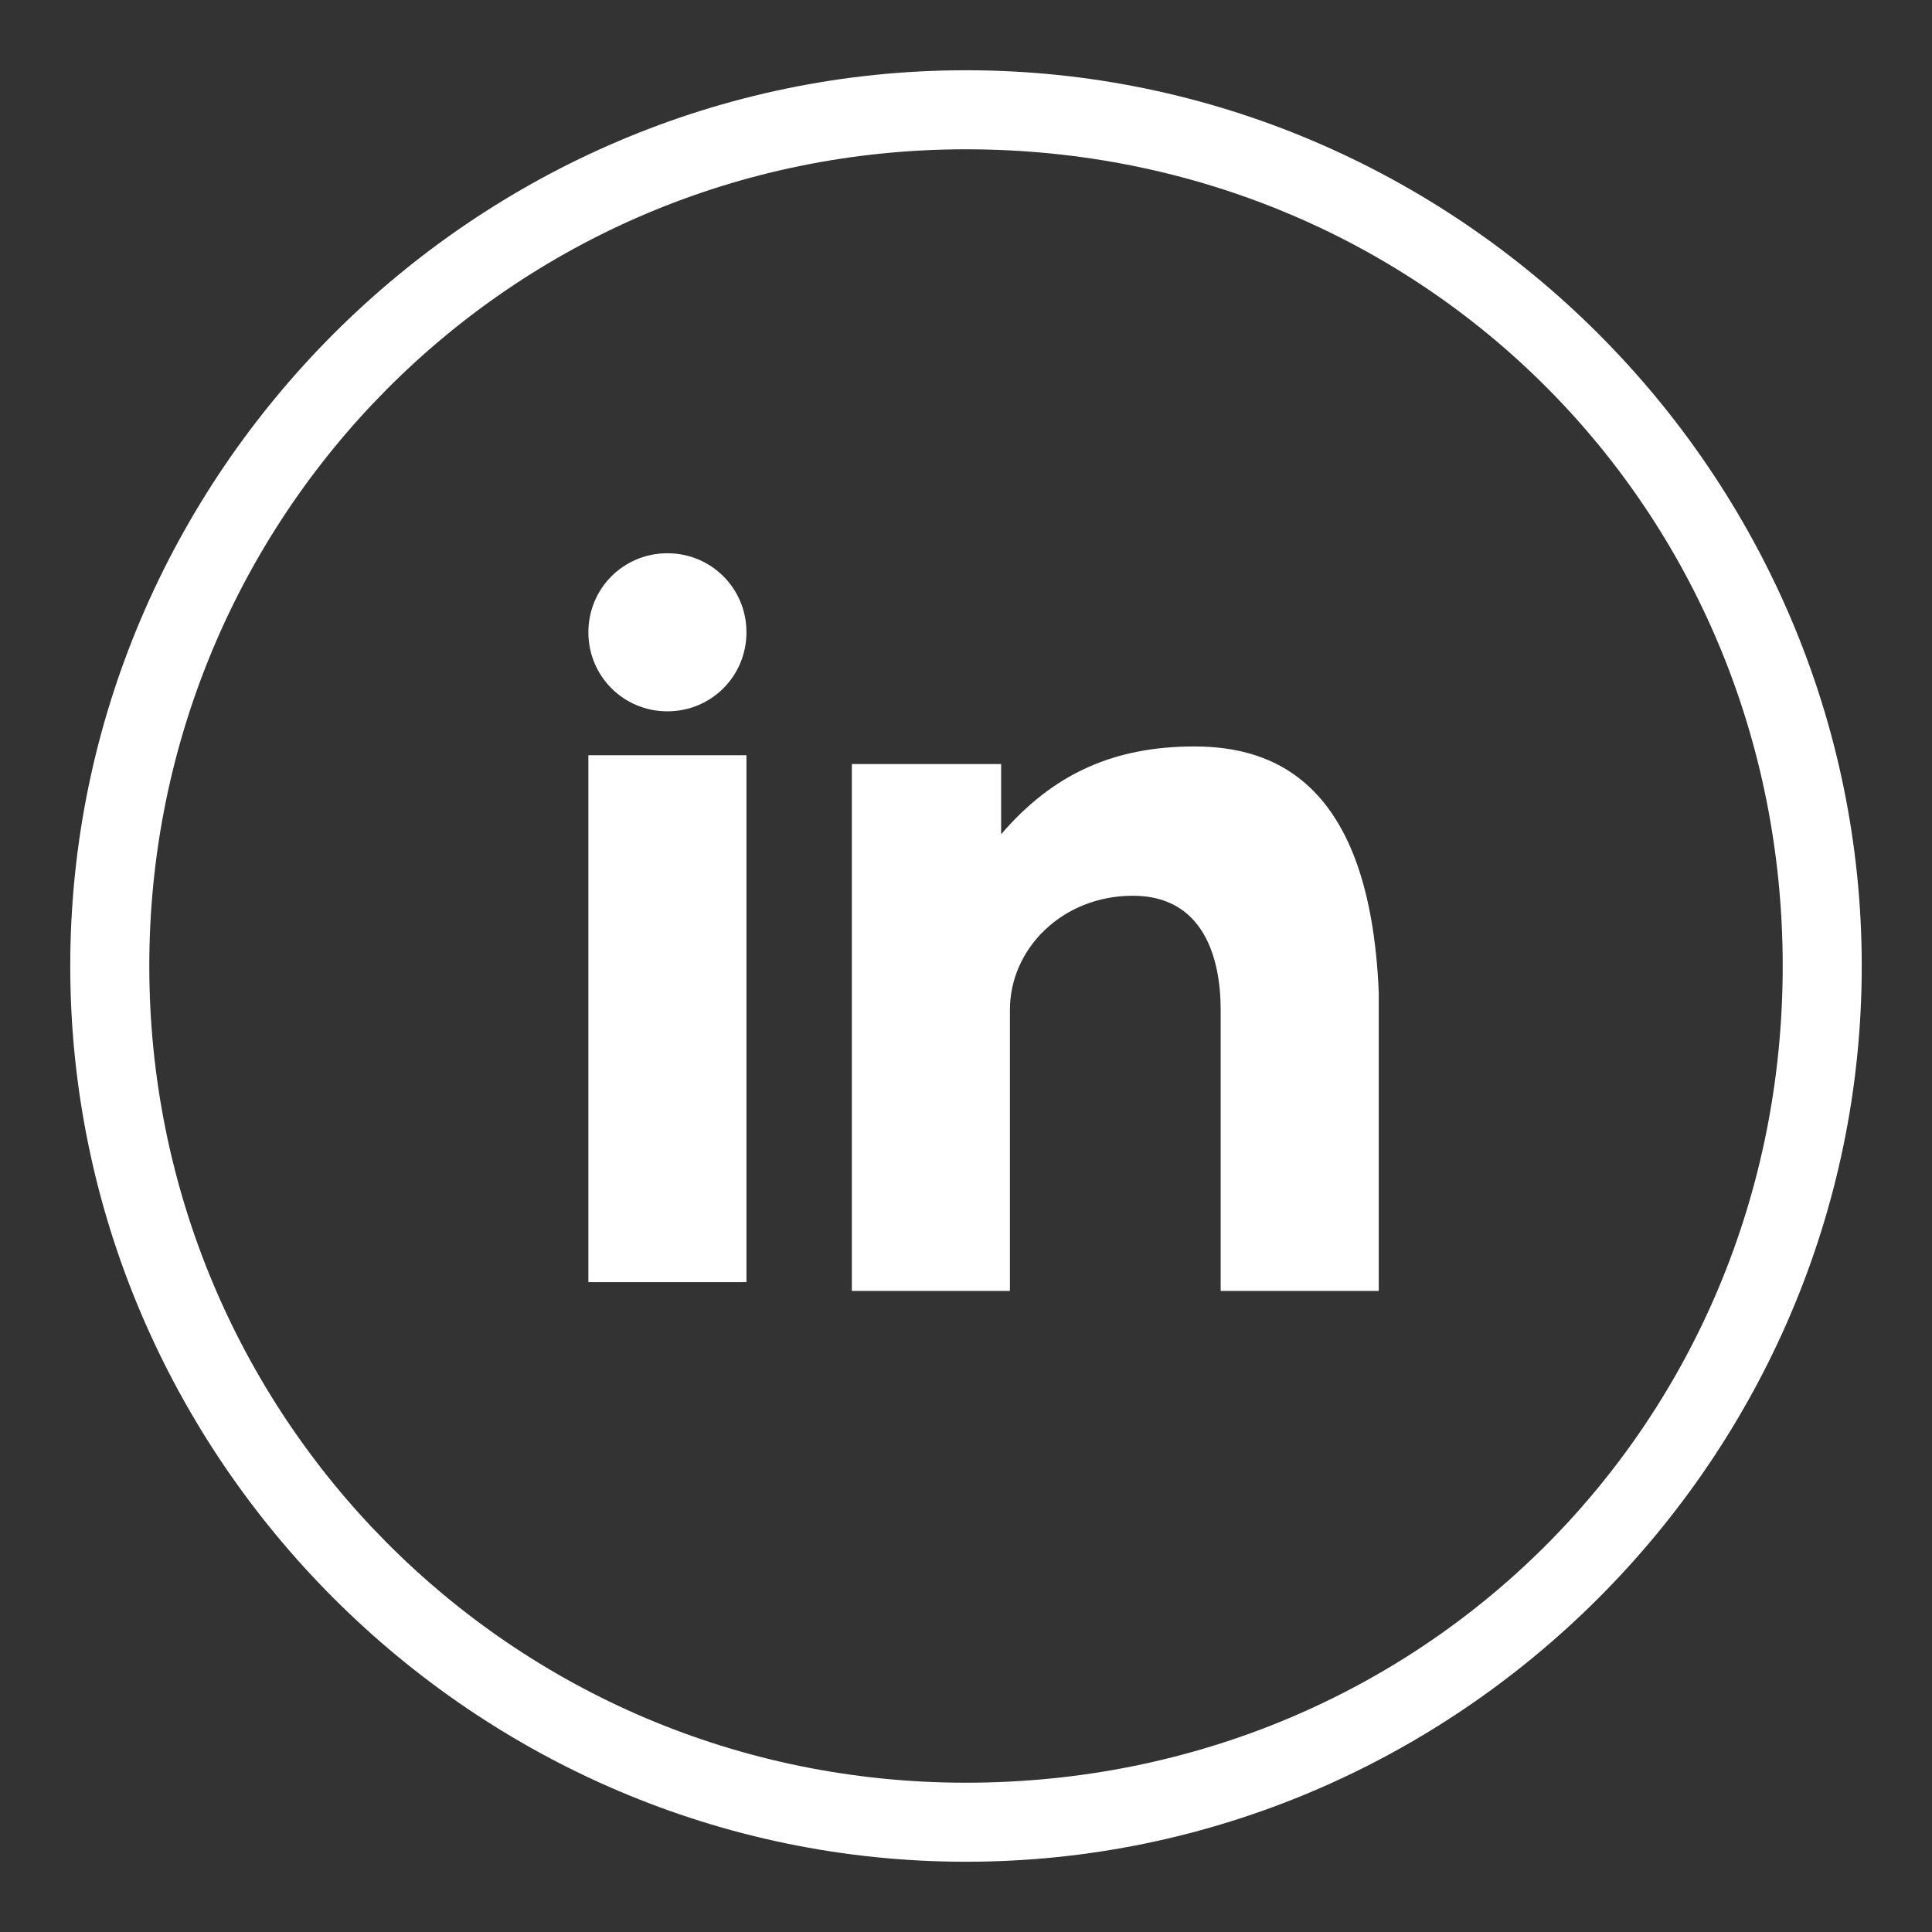 <?xml version="1.0" encoding="utf-8"?>
<!-- Generator: Adobe Illustrator 21.1.0, SVG Export Plug-In . SVG Version: 6.00 Build 0)  -->
<svg version="1.1" id="Layer_1" xmlns="http://www.w3.org/2000/svg" xmlns:xlink="http://www.w3.org/1999/xlink" x="0px" y="0px"
	 viewBox="0 0 22 22" style="enable-background:new 0 0 22 22;" xml:space="preserve">
<rect x="0" y="0" width="22" height="22" fill="#333333" stroke="none"/>
<style type="text/css">
	.st0{fill-rule:evenodd;clip-rule:evenodd;fill:#FFFFFF;}
	.st1{fill:#FFFFFF;}
</style>
<g>
	<path class="st0" d="M21.2,11c0-5.6-4.6-10.2-10.2-10.2C5.4,0.8,0.8,5.4,0.8,11c0,5.6,4.6,10.2,10.2,10.2
		C16.6,21.2,21.2,16.6,21.2,11L21.2,11z M1.7,11c0-5.1,4.1-9.3,9.3-9.3s9.3,4.1,9.3,9.3s-4.1,9.3-9.3,9.3S1.7,16.1,1.7,11L1.7,11z
		 M1.7,11"/>
	<path class="st1" d="M6.7,14.6h1.8v-6H6.7V14.6z M13.6,8.5c-0.9,0-1.6,0.3-2.2,1V8.7H9.7v6h1.8v-3.2c0-0.7,0.6-1.3,1.4-1.3
		c0.8,0,1,0.7,1,1.3v3.2h1.8v-3.4C15.6,8.9,14.5,8.5,13.6,8.5L13.6,8.5z M7.6,8.1c0.5,0,0.9-0.4,0.9-0.9c0-0.5-0.4-0.9-0.9-0.9
		c-0.5,0-0.9,0.4-0.9,0.9C6.7,7.7,7.1,8.1,7.6,8.1L7.6,8.1z M7.6,8.1"/>
</g>
</svg>
